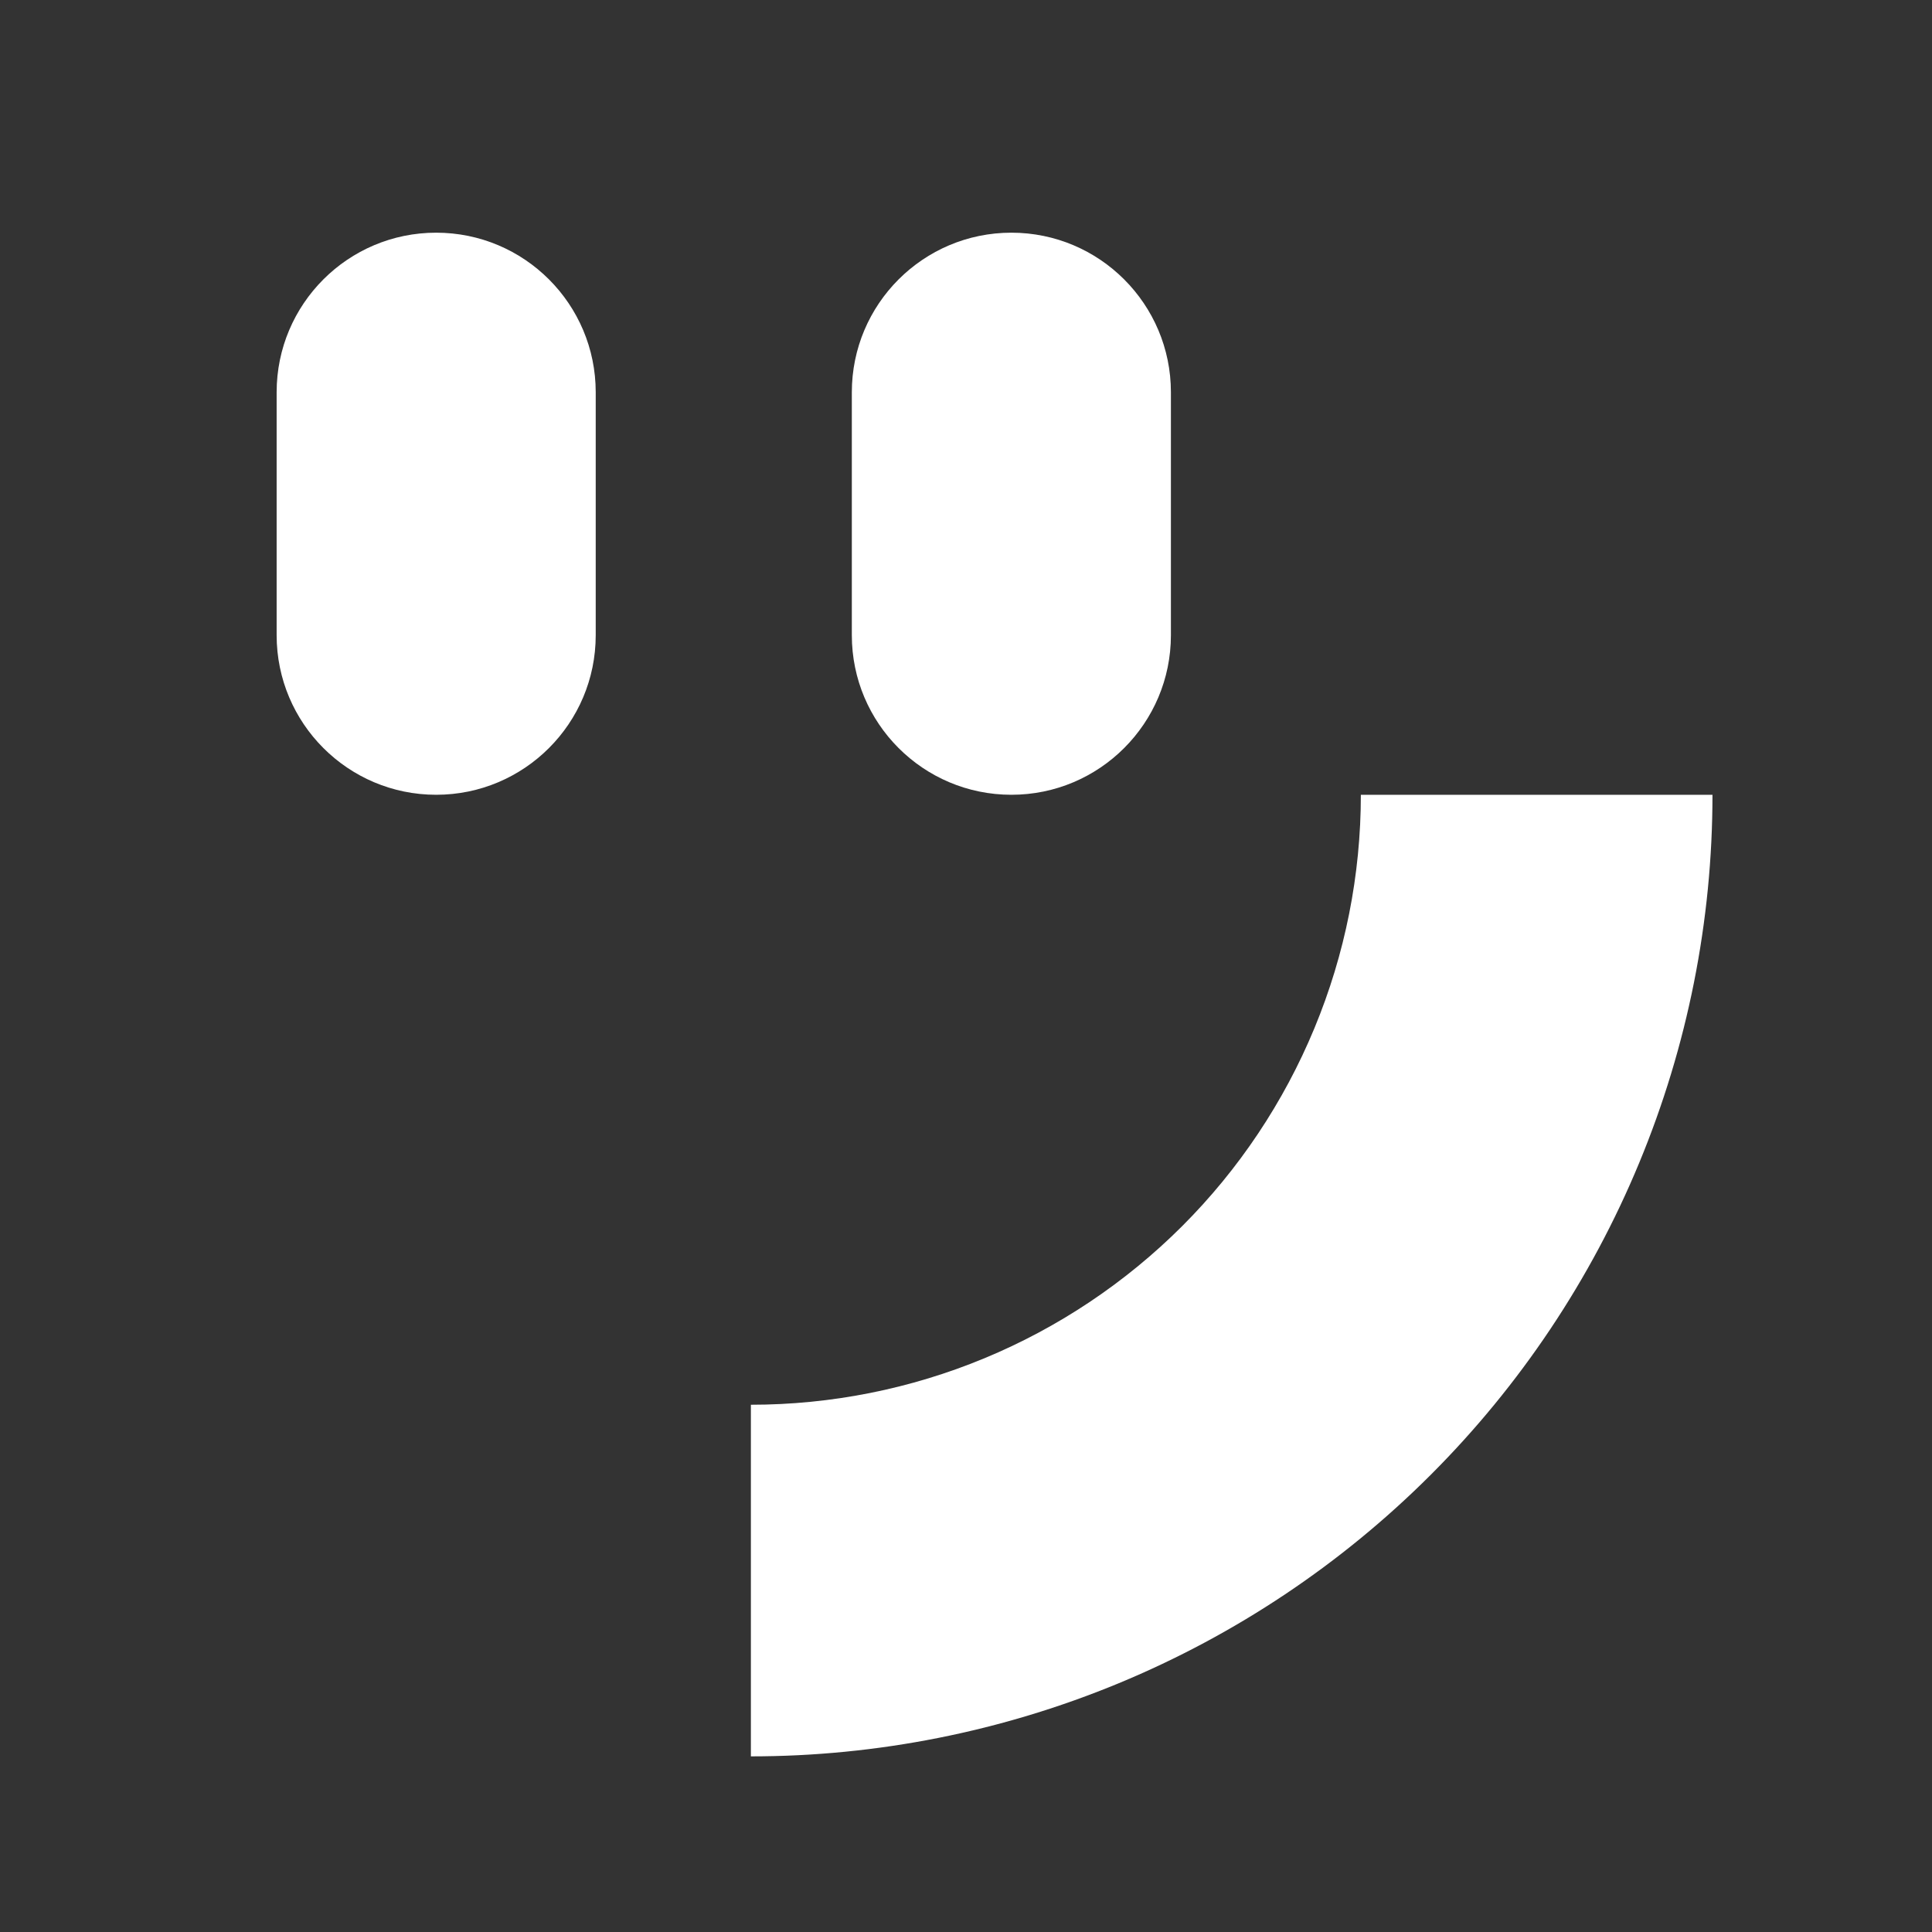 <svg width="32" height="32" viewBox="0 0 32 32" fill="none" xmlns="http://www.w3.org/2000/svg">
<rect x="0" y="0" width="32" height="32" fill="#333333" stroke="none"/>
<path fill-rule="evenodd" clip-rule="evenodd" d="M4.582 6.497C4.582 5.037 5.765 3.854 7.224 3.854C8.684 3.854 9.867 5.037 9.867 6.497V10.521C9.867 11.98 8.684 13.164 7.224 13.164C5.765 13.164 4.582 11.98 4.582 10.521V6.497ZM28.364 13.164C28.364 15.255 27.952 17.326 27.151 19.259C26.351 21.191 25.178 22.947 23.699 24.426C22.22 25.905 20.464 27.078 18.532 27.879C16.599 28.679 14.528 29.091 12.437 29.091V23.267C13.763 23.267 15.077 23.006 16.303 22.498C17.529 21.99 18.642 21.246 19.581 20.308C20.519 19.37 21.263 18.256 21.771 17.03C22.279 15.804 22.54 14.491 22.54 13.164L28.364 13.164ZM16.752 3.854C15.292 3.854 14.109 5.038 14.109 6.497V10.521C14.109 11.98 15.292 13.164 16.752 13.164C18.211 13.164 19.394 11.98 19.394 10.521V6.497C19.394 5.038 18.211 3.854 16.752 3.854Z" fill="white"/>
</svg>
